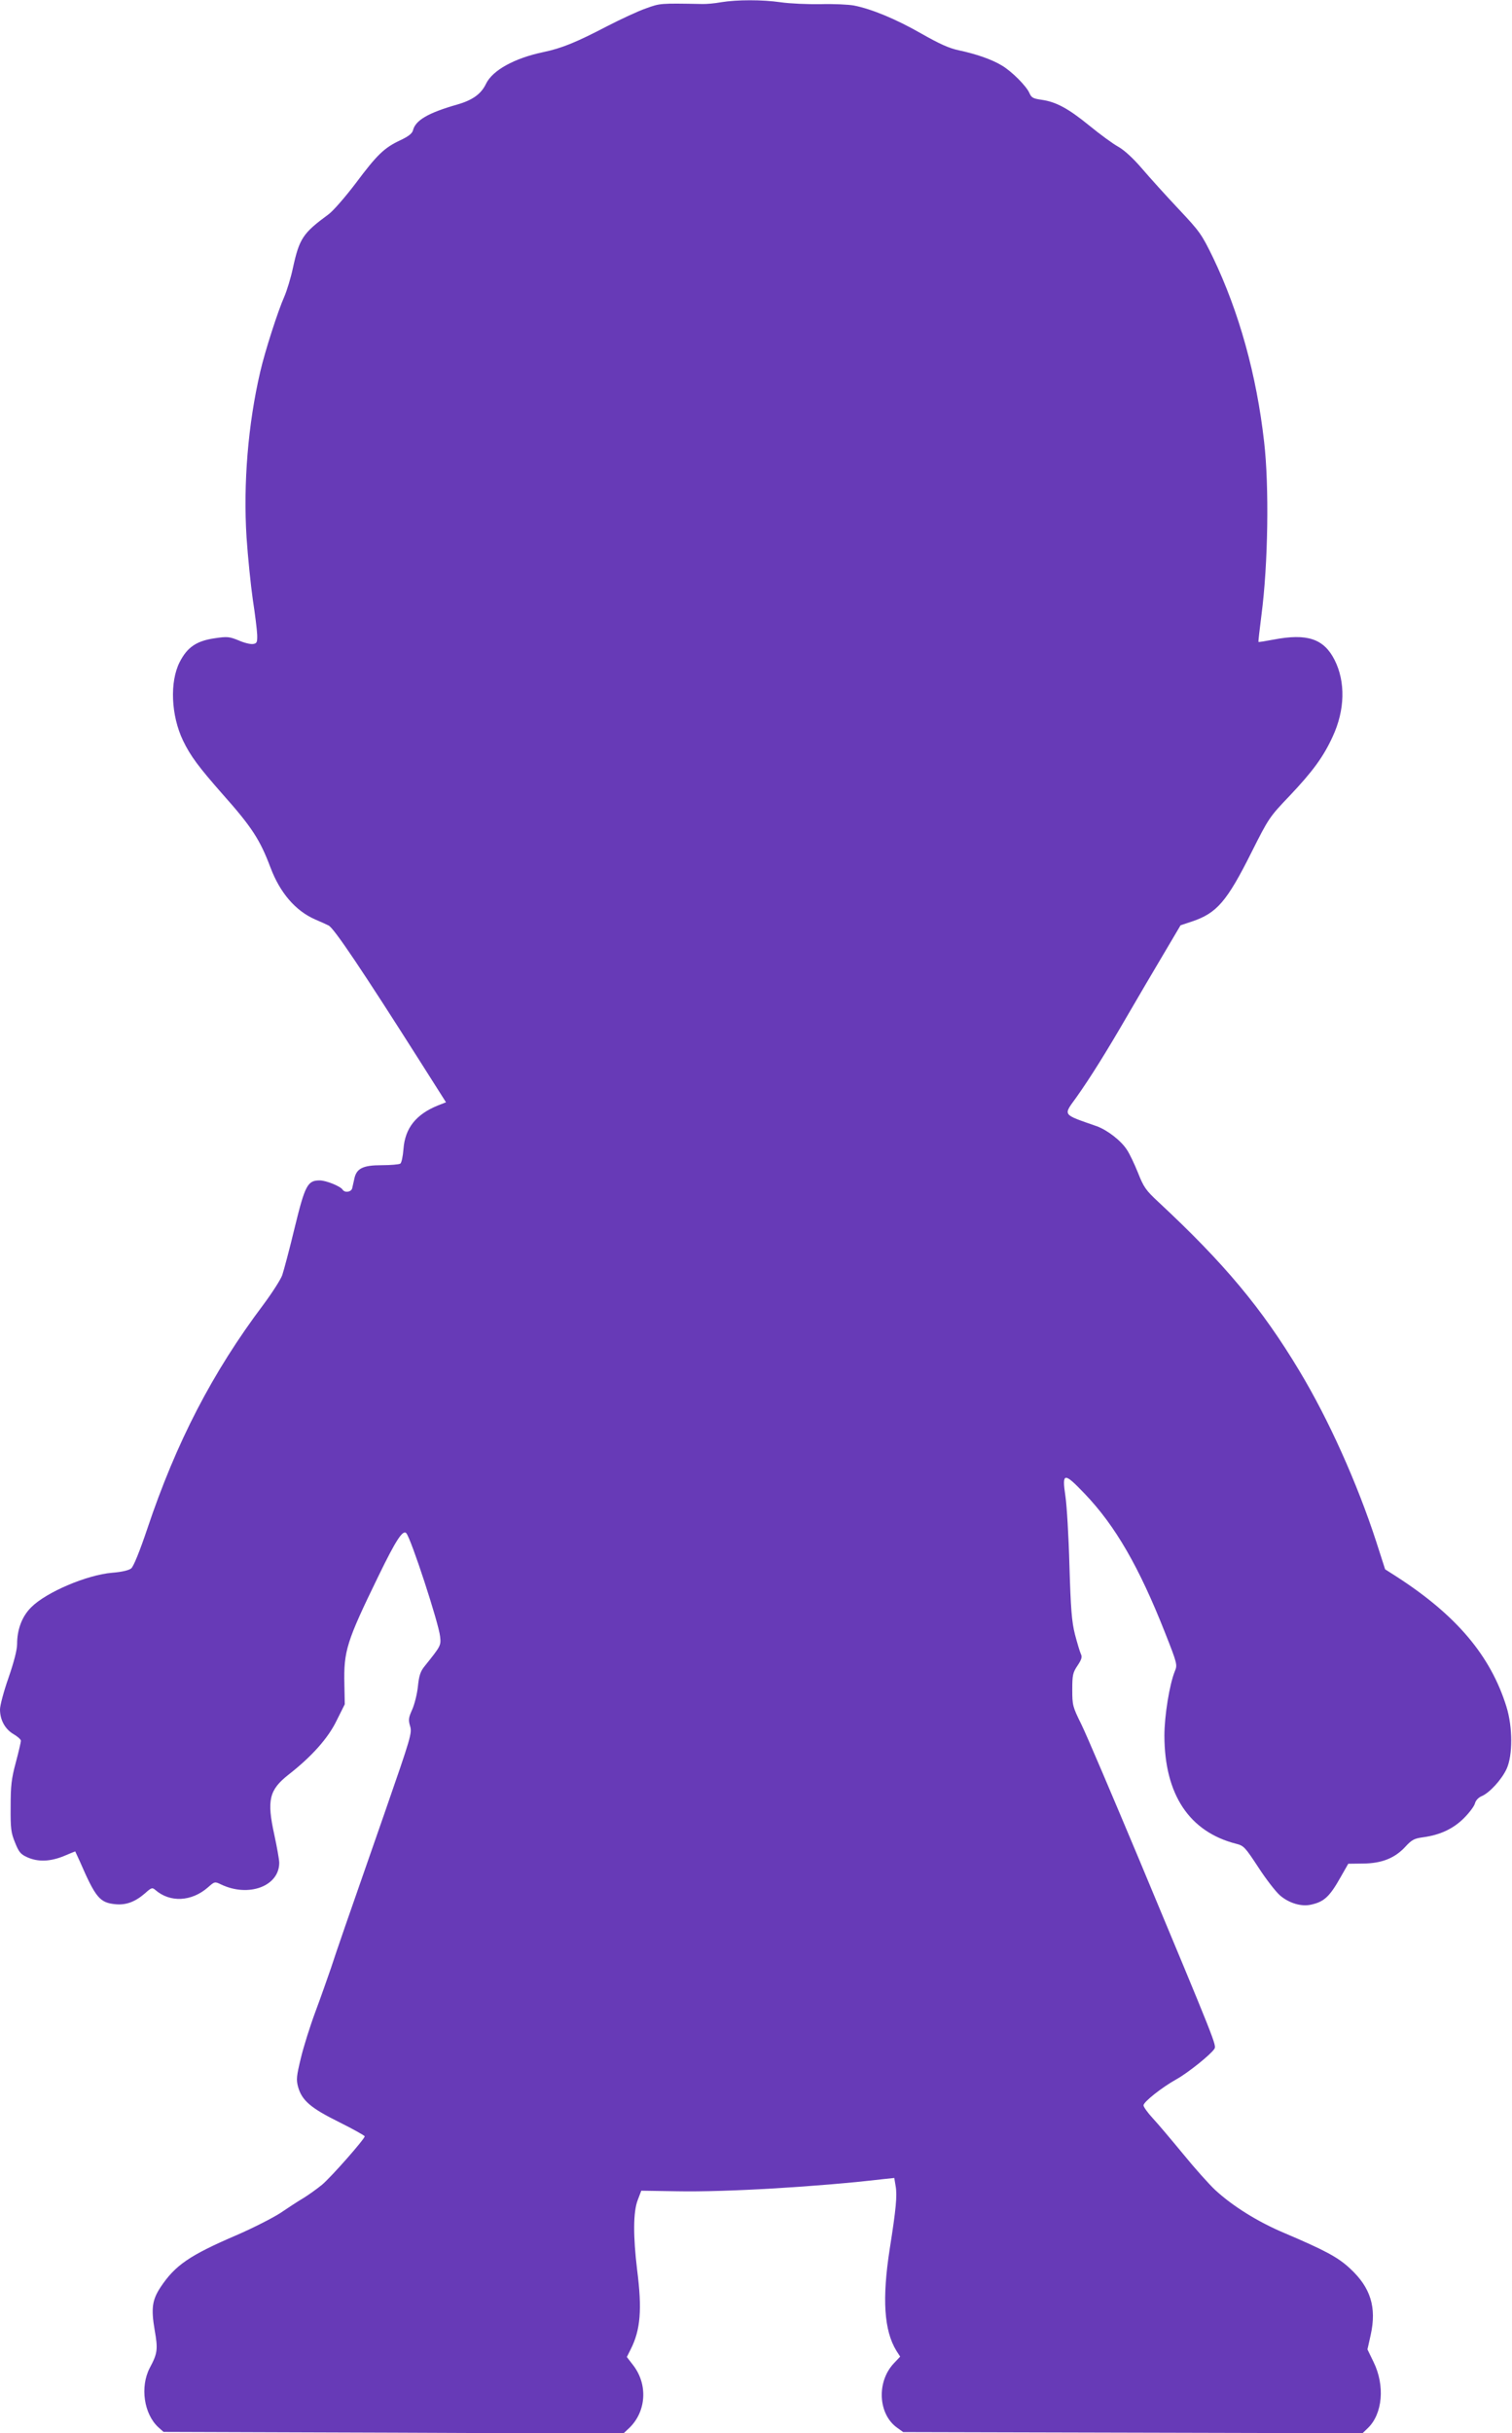 <?xml version="1.0" standalone="no"?>
<!DOCTYPE svg PUBLIC "-//W3C//DTD SVG 20010904//EN"
 "http://www.w3.org/TR/2001/REC-SVG-20010904/DTD/svg10.dtd">
<svg version="1.0" xmlns="http://www.w3.org/2000/svg"
 width="796pt" height="1280pt" viewBox="0 0 796 1280"
 preserveAspectRatio="xMidYMid meet">
<g transform="translate(0,1280) scale(0.1,-0.1)"
fill="#673ab7" stroke="none">
<path d="M3795 12788 c-33 -6 -78 -10 -100 -9 -221 4 -219 4 -294 -23 -41 -14
-133 -57 -205 -94 -161 -84 -239 -116 -335 -136 -153 -32 -269 -96 -303 -168
-25 -52 -70 -85 -151 -108 -154 -44 -220 -83 -233 -136 -4 -16 -24 -32 -67
-52 -85 -40 -122 -76 -235 -227 -54 -71 -118 -145 -143 -163 -135 -99 -153
-127 -187 -282 -11 -52 -32 -120 -45 -150 -34 -76 -103 -291 -127 -396 -64
-274 -90 -588 -72 -872 7 -103 22 -250 33 -327 12 -77 22 -160 23 -185 1 -40
-2 -45 -22 -48 -13 -2 -47 6 -76 19 -49 20 -60 21 -127 11 -95 -14 -143 -47
-183 -125 -53 -104 -46 -281 18 -414 39 -81 83 -139 206 -279 156 -175 199
-242 254 -388 50 -133 132 -228 235 -273 31 -13 63 -28 71 -32 29 -15 175
-232 493 -733 l125 -197 -41 -16 c-117 -47 -175 -120 -183 -231 -3 -38 -10
-72 -17 -76 -7 -4 -51 -8 -98 -8 -99 0 -133 -17 -144 -73 -4 -17 -9 -40 -11
-49 -6 -20 -39 -24 -50 -7 -11 18 -87 49 -121 49 -64 0 -77 -25 -132 -250 -27
-113 -57 -224 -65 -248 -8 -23 -53 -93 -99 -155 -268 -356 -459 -724 -612
-1181 -39 -116 -72 -197 -84 -207 -12 -10 -49 -19 -100 -23 -133 -11 -347
-102 -426 -181 -49 -48 -75 -117 -75 -195 0 -30 -17 -95 -45 -176 -25 -71 -45
-146 -45 -167 0 -56 27 -104 71 -130 21 -12 39 -28 39 -35 0 -7 -12 -59 -27
-115 -23 -85 -27 -123 -27 -232 -1 -114 2 -137 23 -188 20 -50 29 -62 65 -78
56 -25 119 -23 191 6 33 14 60 25 61 25 0 0 11 -24 24 -52 84 -193 105 -218
189 -226 56 -5 103 13 155 58 33 30 38 31 54 17 77 -67 190 -62 277 14 35 31
36 31 69 15 145 -69 306 -9 306 114 0 17 -12 83 -26 148 -40 182 -27 235 74
315 123 96 209 192 254 285 l43 86 -2 105 c-4 176 11 224 180 571 91 187 128
244 146 224 25 -28 171 -474 178 -544 5 -47 4 -49 -81 -155 -23 -28 -30 -50
-36 -108 -4 -39 -18 -94 -30 -121 -19 -42 -21 -54 -11 -87 11 -36 4 -59 -134
-456 -208 -596 -250 -717 -283 -818 -17 -49 -53 -152 -81 -227 -28 -75 -63
-186 -77 -245 -23 -95 -25 -113 -15 -151 20 -72 66 -112 216 -186 74 -37 135
-71 135 -75 0 -14 -177 -215 -225 -255 -26 -21 -70 -53 -98 -70 -29 -17 -84
-53 -122 -79 -39 -25 -142 -78 -230 -116 -247 -106 -323 -158 -400 -274 -44
-67 -50 -111 -31 -224 18 -102 16 -123 -26 -201 -51 -99 -31 -241 46 -312 l27
-24 1210 -4 1210 -5 31 29 c90 86 100 228 22 330 l-34 44 20 40 c52 102 61
210 34 420 -21 175 -21 302 3 365 l19 50 189 -3 c258 -5 745 24 1086 64 l57 6
7 -42 c9 -50 2 -123 -31 -331 -41 -263 -30 -430 35 -536 l20 -31 -34 -36 c-91
-97 -82 -267 18 -338 l32 -23 1209 -3 1209 -3 28 27 c78 75 91 224 30 348
l-32 66 17 76 c32 145 0 249 -108 349 -64 60 -132 96 -348 188 -138 58 -271
141 -363 226 -32 30 -109 116 -170 191 -61 74 -132 158 -159 187 -26 28 -48
59 -48 67 0 18 96 94 173 137 60 33 182 131 200 160 12 19 10 24 -395 994
-143 341 -280 663 -306 715 -45 91 -47 99 -47 181 0 77 3 90 28 127 22 33 25
46 17 61 -5 11 -19 57 -31 103 -17 68 -22 133 -29 363 -4 154 -14 317 -21 363
-19 127 -8 128 101 14 162 -169 287 -386 424 -733 64 -162 65 -168 51 -201
-28 -69 -55 -234 -55 -340 1 -309 131 -505 378 -568 40 -10 47 -18 116 -123
40 -62 92 -129 115 -149 48 -41 113 -60 164 -48 68 15 97 42 155 145 l40 70
78 1 c98 1 167 28 223 89 33 36 47 43 91 49 90 12 160 44 217 101 29 29 55 64
58 78 4 15 18 30 34 37 42 17 107 88 133 145 32 71 32 218 -1 325 -83 268
-262 481 -578 685 l-61 39 -47 146 c-100 307 -250 642 -405 899 -197 328 -394
564 -740 886 -68 63 -79 79 -109 155 -19 47 -45 102 -59 122 -31 48 -103 103
-158 123 -185 65 -178 54 -106 154 72 102 152 229 272 436 51 88 134 229 184
313 l91 154 60 20 c131 44 184 105 314 365 90 179 94 185 201 297 121 128 177
204 226 311 65 140 68 288 10 403 -57 112 -144 141 -322 107 -43 -8 -78 -14
-79 -12 -1 1 6 65 16 142 35 266 41 677 14 910 -40 354 -132 684 -269 970 -60
123 -69 136 -181 255 -65 69 -151 164 -192 212 -48 56 -94 98 -126 116 -29 16
-97 66 -152 111 -112 91 -175 125 -252 136 -43 6 -53 11 -63 34 -15 37 -95
117 -147 147 -53 32 -135 60 -224 79 -53 11 -103 34 -200 89 -131 75 -261 129
-354 147 -27 5 -106 9 -175 7 -69 -1 -163 3 -210 10 -98 14 -229 14 -315 0z"/>
</g>
</svg>
